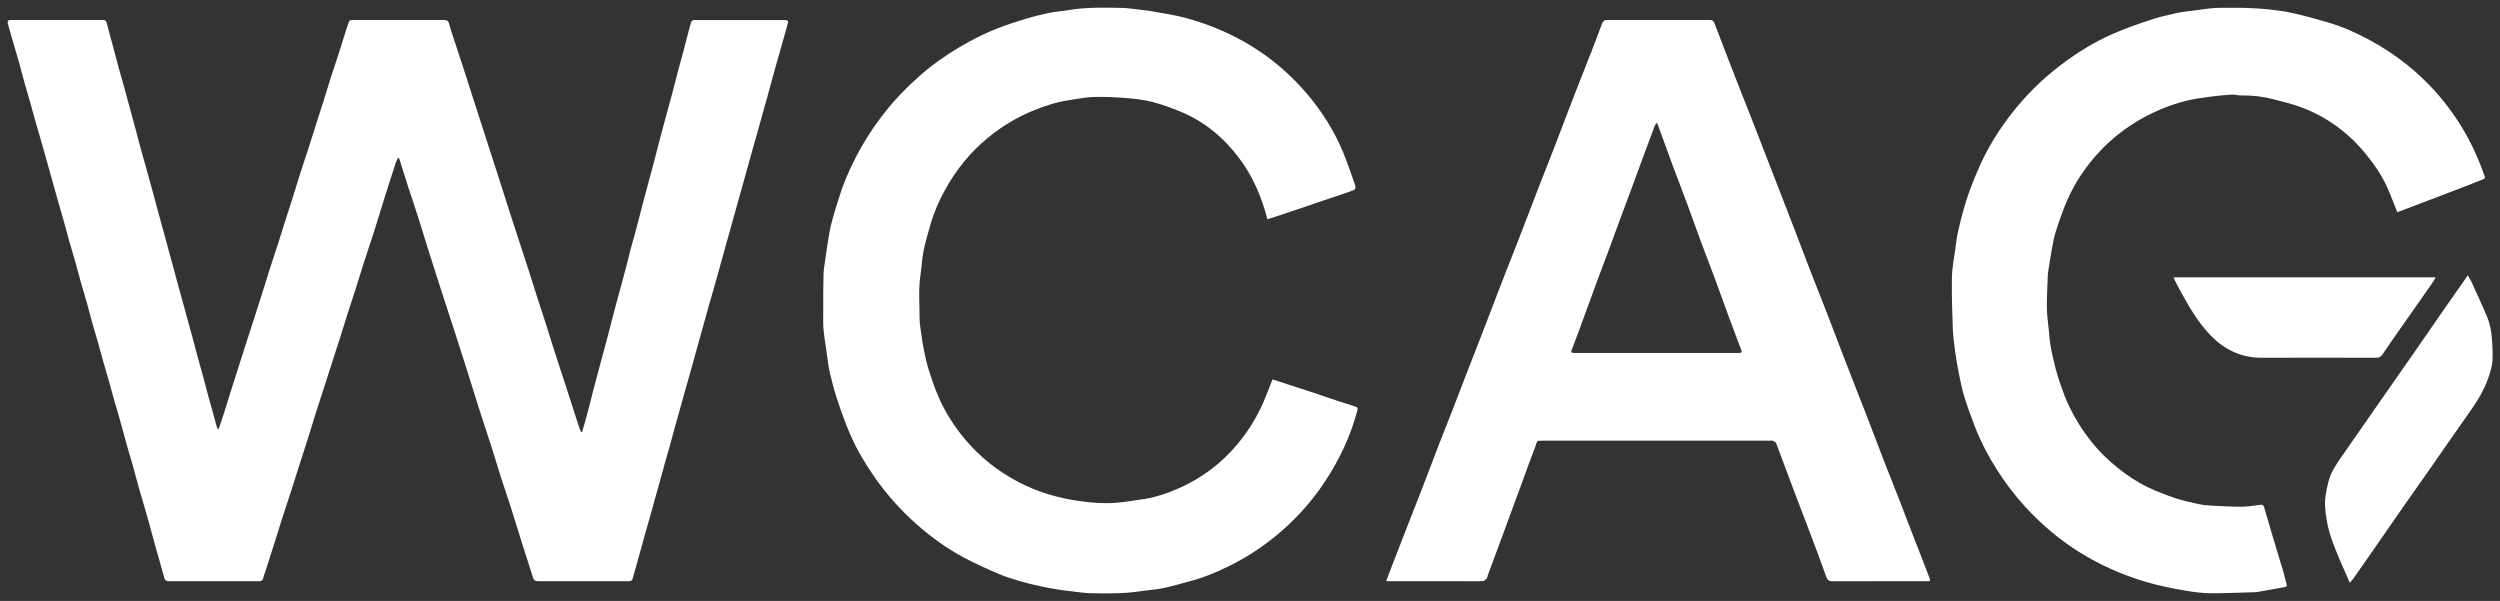 <svg width="104" height="25" viewBox="0 0 104 25" fill="none" xmlns="http://www.w3.org/2000/svg">
<rect x="0" y="0" width="104" height="25" fill="#333333" stroke="none"/>
<g clip-path="url(#clip0_3067_966)">
<path d="M9.099 17.842C9.172 17.626 9.246 17.41 9.316 17.194C9.41 16.899 9.498 16.602 9.592 16.306C9.723 15.889 9.857 15.472 9.99 15.056C10.079 14.776 10.169 14.497 10.258 14.218C10.356 13.915 10.455 13.611 10.553 13.307C10.666 12.956 10.779 12.605 10.891 12.252C11.004 11.896 11.111 11.539 11.225 11.183C11.334 10.844 11.449 10.506 11.558 10.166C11.653 9.871 11.744 9.573 11.838 9.277C11.95 8.925 12.065 8.574 12.176 8.222C12.289 7.866 12.396 7.508 12.509 7.153C12.618 6.813 12.733 6.475 12.843 6.137C12.937 5.845 13.028 5.552 13.121 5.26C13.235 4.904 13.35 4.549 13.462 4.192C13.574 3.836 13.681 3.478 13.795 3.123C13.887 2.836 13.987 2.552 14.079 2.265C14.174 1.974 14.263 1.681 14.355 1.388C14.406 1.226 14.457 1.064 14.514 0.904C14.524 0.875 14.563 0.849 14.595 0.838C14.63 0.826 14.671 0.832 14.71 0.832C15.956 0.832 17.203 0.832 18.45 0.831C18.567 0.831 18.641 0.842 18.681 0.984C18.78 1.344 18.906 1.697 19.021 2.053C19.132 2.392 19.245 2.731 19.355 3.07C19.45 3.365 19.543 3.661 19.638 3.956C19.73 4.243 19.822 4.53 19.915 4.817C20.011 5.112 20.106 5.407 20.201 5.702C20.313 6.046 20.424 6.389 20.535 6.733C20.647 7.081 20.758 7.429 20.869 7.776C20.997 8.173 21.122 8.571 21.25 8.967C21.362 9.315 21.476 9.661 21.589 10.008C21.722 10.416 21.857 10.823 21.988 11.232C22.114 11.624 22.235 12.018 22.362 12.411C22.473 12.758 22.59 13.104 22.701 13.451C22.814 13.803 22.921 14.158 23.034 14.51C23.139 14.842 23.249 15.172 23.357 15.504C23.453 15.799 23.549 16.093 23.646 16.389C23.757 16.732 23.867 17.076 23.977 17.419C24.022 17.557 24.064 17.696 24.111 17.832C24.128 17.883 24.155 17.929 24.177 17.978C24.189 17.978 24.201 17.978 24.213 17.978C24.252 17.847 24.293 17.716 24.329 17.584C24.394 17.347 24.458 17.109 24.52 16.871C24.578 16.645 24.633 16.417 24.692 16.19C24.748 15.976 24.807 15.764 24.863 15.55C24.926 15.316 24.987 15.082 25.05 14.848C25.129 14.557 25.21 14.267 25.287 13.975C25.365 13.679 25.438 13.382 25.514 13.085C25.568 12.875 25.626 12.666 25.682 12.458C25.744 12.228 25.808 11.998 25.87 11.769C25.935 11.531 25.999 11.294 26.061 11.055C26.121 10.825 26.174 10.594 26.235 10.363C26.294 10.142 26.359 9.923 26.419 9.702C26.478 9.485 26.534 9.267 26.591 9.049C26.65 8.823 26.707 8.597 26.767 8.371C26.827 8.141 26.89 7.911 26.952 7.681C27.031 7.386 27.112 7.091 27.19 6.796C27.267 6.503 27.341 6.211 27.416 5.919C27.472 5.704 27.528 5.491 27.586 5.278C27.648 5.048 27.712 4.819 27.774 4.589C27.855 4.29 27.936 3.991 28.016 3.691C28.075 3.469 28.129 3.246 28.187 3.024C28.265 2.732 28.346 2.442 28.424 2.151C28.482 1.93 28.538 1.707 28.597 1.486C28.648 1.293 28.698 1.1 28.756 0.909C28.765 0.879 28.812 0.851 28.846 0.839C28.886 0.827 28.932 0.835 28.975 0.835C30.178 0.835 31.382 0.835 32.586 0.835C32.633 0.835 32.683 0.828 32.726 0.842C32.753 0.851 32.792 0.897 32.787 0.916C32.738 1.113 32.68 1.309 32.625 1.505C32.546 1.783 32.468 2.061 32.389 2.339C32.31 2.617 32.23 2.894 32.154 3.172C32.076 3.454 32.002 3.738 31.924 4.021C31.868 4.225 31.808 4.429 31.752 4.633C31.672 4.92 31.594 5.207 31.513 5.494C31.456 5.698 31.395 5.902 31.338 6.106C31.258 6.389 31.182 6.672 31.103 6.954C31.027 7.224 30.951 7.494 30.876 7.764C30.798 8.042 30.719 8.32 30.642 8.599C30.566 8.869 30.493 9.139 30.418 9.409C30.339 9.692 30.258 9.973 30.179 10.256C30.105 10.522 30.033 10.788 29.959 11.054C29.878 11.345 29.797 11.636 29.715 11.926C29.639 12.196 29.559 12.464 29.483 12.734C29.405 13.008 29.331 13.283 29.254 13.557C29.175 13.844 29.094 14.13 29.014 14.417C28.939 14.687 28.866 14.958 28.79 15.228C28.695 15.567 28.597 15.906 28.502 16.245C28.425 16.515 28.352 16.787 28.276 17.057C28.198 17.335 28.119 17.613 28.042 17.891C27.981 18.112 27.924 18.335 27.863 18.555C27.805 18.764 27.741 18.97 27.683 19.179C27.605 19.457 27.53 19.736 27.453 20.014C27.394 20.227 27.334 20.439 27.275 20.652C27.196 20.934 27.12 21.217 27.04 21.499C26.981 21.708 26.918 21.915 26.86 22.123C26.782 22.401 26.706 22.68 26.63 22.959C26.573 23.168 26.515 23.377 26.456 23.585C26.413 23.74 26.361 23.893 26.325 24.05C26.305 24.138 26.261 24.177 26.177 24.177C26.087 24.177 25.997 24.179 25.907 24.179C24.78 24.179 23.654 24.179 22.527 24.179C22.209 24.179 22.216 24.177 22.122 23.869C21.994 23.447 21.852 23.028 21.719 22.606C21.575 22.149 21.438 21.688 21.291 21.231C21.147 20.778 20.991 20.328 20.846 19.875C20.699 19.414 20.562 18.949 20.415 18.488C20.27 18.034 20.114 17.585 19.97 17.132C19.773 16.513 19.583 15.891 19.387 15.272C19.201 14.684 19.013 14.098 18.823 13.512C18.659 13.002 18.489 12.495 18.325 11.986C18.171 11.509 18.018 11.031 17.868 10.553C17.706 10.038 17.55 9.522 17.386 9.008C17.257 8.603 17.118 8.202 16.987 7.797C16.858 7.397 16.734 6.995 16.608 6.594C16.605 6.587 16.596 6.583 16.563 6.552C16.525 6.636 16.483 6.708 16.458 6.785C16.305 7.257 16.153 7.731 16.004 8.204C15.858 8.67 15.719 9.139 15.57 9.604C15.428 10.05 15.276 10.491 15.133 10.936C15.02 11.287 14.915 11.642 14.803 11.994C14.694 12.338 14.577 12.681 14.467 13.025C14.355 13.377 14.248 13.731 14.136 14.083C14.03 14.419 13.92 14.754 13.812 15.089C13.716 15.389 13.62 15.688 13.523 15.987C13.391 16.395 13.258 16.803 13.128 17.212C13.017 17.565 12.91 17.919 12.8 18.272C12.695 18.603 12.586 18.934 12.48 19.265C12.362 19.633 12.248 20.002 12.129 20.37C12 20.77 11.865 21.169 11.736 21.569C11.625 21.913 11.521 22.259 11.412 22.604C11.287 23.001 11.159 23.397 11.033 23.794C11.008 23.871 10.969 23.945 10.957 24.023C10.936 24.15 10.863 24.18 10.749 24.179C10.094 24.177 9.438 24.178 8.783 24.178C8.23 24.178 7.678 24.178 7.125 24.178C6.862 24.178 6.87 24.176 6.802 23.926C6.692 23.511 6.568 23.101 6.453 22.688C6.343 22.291 6.24 21.892 6.128 21.496C6.017 21.104 5.897 20.714 5.785 20.321C5.691 19.99 5.606 19.657 5.513 19.326C5.435 19.052 5.35 18.781 5.273 18.507C5.179 18.172 5.092 17.835 4.998 17.498C4.923 17.228 4.841 16.96 4.764 16.691C4.688 16.421 4.615 16.15 4.539 15.881C4.461 15.608 4.38 15.335 4.302 15.062C4.226 14.791 4.154 14.52 4.077 14.25C3.996 13.968 3.912 13.688 3.832 13.406C3.756 13.132 3.687 12.855 3.61 12.581C3.533 12.307 3.446 12.037 3.369 11.763C3.292 11.489 3.223 11.212 3.146 10.938C3.052 10.607 2.95 10.278 2.856 9.947C2.778 9.673 2.71 9.397 2.633 9.123C2.557 8.854 2.475 8.585 2.399 8.316C2.322 8.046 2.248 7.776 2.173 7.506C2.098 7.236 2.024 6.965 1.947 6.695C1.869 6.417 1.789 6.14 1.71 5.862C1.631 5.589 1.551 5.316 1.473 5.042C1.397 4.772 1.324 4.501 1.248 4.231C1.167 3.949 1.083 3.669 1.004 3.387C0.928 3.113 0.859 2.836 0.782 2.562C0.688 2.232 0.588 1.903 0.493 1.573C0.434 1.375 0.378 1.18 0.326 0.982C0.3 0.88 0.34 0.829 0.452 0.831C0.739 0.834 1.026 0.831 1.313 0.831C2.269 0.831 3.223 0.831 4.179 0.831C4.416 0.831 4.415 0.839 4.471 1.071C4.543 1.372 4.632 1.67 4.712 1.97C4.787 2.252 4.86 2.537 4.937 2.819C5.013 3.098 5.096 3.375 5.173 3.653C5.249 3.927 5.321 4.203 5.396 4.478C5.474 4.768 5.555 5.059 5.634 5.351C5.711 5.637 5.784 5.925 5.862 6.212C5.919 6.421 5.981 6.629 6.039 6.837C6.099 7.054 6.158 7.272 6.219 7.489C6.282 7.718 6.346 7.947 6.409 8.177C6.467 8.39 6.522 8.604 6.58 8.817C6.657 9.104 6.737 9.39 6.816 9.677C6.874 9.89 6.932 10.102 6.99 10.316C7.068 10.602 7.146 10.889 7.224 11.177C7.284 11.399 7.342 11.621 7.403 11.842C7.464 12.063 7.527 12.284 7.587 12.505C7.646 12.717 7.703 12.931 7.762 13.143C7.843 13.438 7.926 13.732 8.005 14.027C8.081 14.306 8.151 14.587 8.227 14.866C8.304 15.149 8.387 15.43 8.464 15.713C8.524 15.934 8.578 16.157 8.638 16.378C8.696 16.591 8.759 16.803 8.817 17.016C8.878 17.237 8.935 17.459 8.997 17.68C9.012 17.736 9.036 17.789 9.056 17.843C9.071 17.843 9.086 17.843 9.1 17.842H9.099Z" fill="white"/>
<path d="M57.665 24.177C57.756 23.935 57.833 23.725 57.914 23.516C58.115 22.997 58.317 22.478 58.52 21.959C58.738 21.4 58.958 20.843 59.174 20.285C59.406 19.686 59.631 19.085 59.862 18.486C60.057 17.983 60.258 17.482 60.454 16.98C60.65 16.477 60.842 15.971 61.036 15.468C61.254 14.906 61.476 14.344 61.693 13.782C61.991 13.009 62.286 12.235 62.585 11.462C62.798 10.911 63.019 10.363 63.233 9.811C63.497 9.129 63.757 8.446 64.02 7.764C64.252 7.165 64.49 6.569 64.721 5.971C64.972 5.321 65.216 4.669 65.468 4.018C65.715 3.38 65.969 2.745 66.218 2.108C66.364 1.736 66.504 1.361 66.644 0.986C66.682 0.883 66.736 0.831 66.857 0.831C68.28 0.835 69.702 0.834 71.125 0.832C71.225 0.832 71.28 0.855 71.321 0.965C71.638 1.804 71.965 2.64 72.29 3.475C72.488 3.982 72.69 4.486 72.888 4.994C73.164 5.702 73.439 6.411 73.714 7.121C74.021 7.914 74.329 8.706 74.635 9.5C74.884 10.146 75.127 10.795 75.378 11.441C75.573 11.944 75.777 12.444 75.971 12.947C76.255 13.681 76.531 14.416 76.815 15.149C77.079 15.832 77.35 16.51 77.614 17.192C77.865 17.838 78.107 18.486 78.358 19.133C78.553 19.636 78.755 20.136 78.951 20.639C79.181 21.229 79.406 21.821 79.634 22.412C79.834 22.927 80.039 23.441 80.235 23.958C80.325 24.193 80.325 24.177 80.085 24.178C78.804 24.18 77.523 24.178 76.242 24.18C76.109 24.18 76.031 24.156 75.978 24.007C75.751 23.367 75.509 22.732 75.269 22.096C75.02 21.436 74.765 20.778 74.516 20.117C74.304 19.557 74.101 18.994 73.886 18.434C73.869 18.39 73.8 18.358 73.749 18.336C73.712 18.321 73.664 18.333 73.621 18.333C70.489 18.333 67.358 18.333 64.226 18.333C63.88 18.333 63.975 18.308 63.855 18.614C63.683 19.053 63.528 19.499 63.365 19.942C63.202 20.388 63.037 20.835 62.872 21.282C62.714 21.712 62.555 22.143 62.396 22.573C62.231 23.02 62.065 23.466 61.899 23.912C61.878 23.968 61.874 24.036 61.838 24.078C61.799 24.124 61.734 24.17 61.678 24.174C61.494 24.186 61.31 24.179 61.126 24.179C60.042 24.179 58.958 24.179 57.873 24.179H57.664L57.665 24.177ZM68.932 5.106C68.889 5.159 68.857 5.183 68.845 5.214C68.705 5.584 68.567 5.954 68.43 6.324C68.249 6.815 68.071 7.306 67.889 7.796C67.729 8.231 67.564 8.664 67.404 9.097C67.24 9.539 67.08 9.983 66.916 10.425C66.755 10.859 66.589 11.291 66.428 11.725C66.247 12.216 66.07 12.708 65.89 13.198C65.723 13.652 65.557 14.108 65.382 14.56C65.341 14.667 65.386 14.681 65.47 14.681C65.5 14.681 65.53 14.681 65.56 14.681C67.792 14.681 70.023 14.681 72.255 14.681C72.289 14.681 72.323 14.679 72.357 14.681C72.453 14.684 72.467 14.633 72.438 14.557C72.402 14.457 72.36 14.359 72.323 14.26C72.178 13.874 72.033 13.488 71.89 13.101C71.712 12.614 71.538 12.126 71.358 11.641C71.162 11.115 70.959 10.593 70.764 10.066C70.564 9.529 70.374 8.987 70.175 8.45C69.981 7.924 69.776 7.402 69.581 6.875C69.366 6.298 69.158 5.719 68.933 5.105L68.932 5.106Z" fill="white"/>
<path d="M52.724 9.122C52.483 8.184 52.114 7.325 51.539 6.565C50.895 5.713 50.096 5.05 49.105 4.642C48.734 4.49 48.354 4.348 47.967 4.248C47.616 4.158 47.25 4.11 46.888 4.081C46.421 4.044 45.949 4.02 45.481 4.035C45.123 4.046 44.766 4.125 44.41 4.178C43.92 4.251 43.456 4.411 42.999 4.594C42.308 4.873 41.679 5.254 41.101 5.728C40.356 6.339 39.766 7.074 39.304 7.917C39.056 8.369 38.85 8.841 38.709 9.338C38.602 9.709 38.493 10.082 38.416 10.459C38.352 10.772 38.345 11.095 38.295 11.411C38.2 12.023 38.256 12.638 38.255 13.252C38.255 13.502 38.311 13.752 38.343 14.001C38.36 14.132 38.375 14.264 38.402 14.392C38.464 14.688 38.515 14.987 38.602 15.275C38.726 15.677 38.858 16.078 39.023 16.464C39.306 17.13 39.692 17.736 40.159 18.291C40.767 19.01 41.488 19.585 42.316 20.025C42.743 20.252 43.188 20.437 43.653 20.573C44.043 20.689 44.438 20.776 44.842 20.835C45.35 20.911 45.859 20.954 46.37 20.92C46.741 20.895 47.11 20.828 47.479 20.778C48.008 20.707 48.511 20.541 48.998 20.33C49.965 19.91 50.793 19.297 51.471 18.484C51.913 17.954 52.278 17.375 52.553 16.742C52.688 16.431 52.805 16.112 52.937 15.782C53.151 15.851 53.367 15.922 53.583 15.993C53.934 16.107 54.285 16.219 54.635 16.335C54.976 16.448 55.315 16.566 55.655 16.68C55.884 16.756 56.114 16.83 56.345 16.9C56.484 16.942 56.495 16.962 56.459 17.1C56.176 18.164 55.709 19.144 55.102 20.056C54.594 20.823 53.989 21.506 53.292 22.11C52.651 22.666 51.953 23.133 51.199 23.513C50.66 23.784 50.104 24.018 49.521 24.174C49.141 24.276 48.763 24.387 48.379 24.468C48.094 24.529 47.798 24.541 47.509 24.586C46.801 24.698 46.088 24.693 45.376 24.678C45.092 24.672 44.81 24.624 44.527 24.592C44.366 24.574 44.206 24.557 44.047 24.529C43.788 24.486 43.529 24.442 43.273 24.385C42.975 24.32 42.678 24.251 42.387 24.164C42.083 24.073 41.78 23.977 41.489 23.851C41.023 23.65 40.56 23.44 40.111 23.202C39.391 22.82 38.733 22.343 38.121 21.801C37.463 21.216 36.88 20.566 36.377 19.842C35.985 19.277 35.633 18.688 35.361 18.056C35.156 17.577 34.982 17.082 34.817 16.587C34.698 16.229 34.605 15.862 34.519 15.494C34.462 15.255 34.438 15.007 34.403 14.763C34.353 14.413 34.294 14.063 34.26 13.712C34.237 13.477 34.246 13.239 34.246 13.002C34.247 12.469 34.244 11.935 34.259 11.402C34.266 11.168 34.314 10.937 34.345 10.704C34.363 10.569 34.38 10.434 34.403 10.3C34.455 9.985 34.494 9.666 34.57 9.358C34.667 8.966 34.791 8.581 34.911 8.196C35.084 7.638 35.315 7.105 35.581 6.585C35.914 5.934 36.305 5.323 36.753 4.745C37.197 4.171 37.697 3.652 38.237 3.173C38.754 2.716 39.314 2.315 39.91 1.964C40.424 1.661 40.952 1.389 41.507 1.175C41.885 1.029 42.273 0.903 42.661 0.786C42.981 0.689 43.306 0.605 43.632 0.538C43.902 0.482 44.178 0.466 44.45 0.42C45.179 0.296 45.914 0.314 46.647 0.328C46.939 0.334 47.23 0.383 47.522 0.416C47.665 0.432 47.81 0.446 47.951 0.474C48.408 0.56 48.872 0.625 49.32 0.745C50.395 1.034 51.405 1.478 52.339 2.094C53.089 2.589 53.751 3.184 54.335 3.862C54.978 4.608 55.502 5.437 55.88 6.35C56.05 6.761 56.188 7.185 56.34 7.605C56.361 7.665 56.386 7.726 56.388 7.788C56.389 7.827 56.359 7.891 56.328 7.903C56.139 7.978 55.946 8.042 55.754 8.106C55.425 8.218 55.096 8.327 54.768 8.438C54.488 8.534 54.21 8.63 53.93 8.724C53.596 8.836 53.263 8.947 52.93 9.058C52.867 9.08 52.801 9.098 52.725 9.121L52.724 9.122Z" fill="white"/>
<path d="M99.728 8.824C99.614 8.542 99.506 8.275 99.4 8.007C99.227 7.573 98.996 7.169 98.719 6.797C98.485 6.483 98.239 6.174 97.962 5.899C97.305 5.246 96.54 4.751 95.666 4.44C95.309 4.313 94.937 4.224 94.57 4.127C94.132 4.012 93.685 3.964 93.231 3.97C93.101 3.972 92.969 3.927 92.839 3.935C92.53 3.954 92.221 3.984 91.914 4.026C91.592 4.07 91.266 4.113 90.951 4.192C90.299 4.356 89.679 4.605 89.092 4.936C88.46 5.292 87.89 5.728 87.39 6.254C86.788 6.887 86.302 7.601 85.963 8.407C85.791 8.817 85.644 9.24 85.511 9.664C85.43 9.922 85.39 10.194 85.34 10.462C85.288 10.75 85.246 11.041 85.2 11.331C85.197 11.352 85.193 11.373 85.192 11.395C85.176 11.866 85.145 12.338 85.149 12.809C85.151 13.128 85.204 13.446 85.234 13.765C85.252 13.952 85.263 14.14 85.293 14.326C85.33 14.552 85.38 14.776 85.432 14.999C85.481 15.21 85.531 15.421 85.597 15.627C85.683 15.902 85.775 16.176 85.88 16.444C86.147 17.123 86.512 17.748 86.96 18.32C87.3 18.755 87.689 19.144 88.125 19.486C88.511 19.791 88.918 20.062 89.359 20.272C89.725 20.446 90.106 20.593 90.49 20.722C90.806 20.828 91.135 20.899 91.461 20.97C91.635 21.009 91.815 21.024 91.993 21.034C92.423 21.056 92.854 21.082 93.284 21.079C93.546 21.077 93.806 21.02 94.067 20.997C94.103 20.994 94.168 21.032 94.177 21.065C94.289 21.43 94.389 21.799 94.499 22.165C94.662 22.715 94.831 23.263 94.995 23.812C95.041 23.967 95.069 24.127 95.121 24.279C95.156 24.383 95.111 24.412 95.027 24.427C94.643 24.495 94.26 24.563 93.876 24.632C93.872 24.632 93.867 24.633 93.863 24.633C93.231 24.65 92.599 24.682 91.967 24.679C91.628 24.677 91.287 24.633 90.952 24.577C90.364 24.479 89.779 24.36 89.205 24.188C88.257 23.902 87.362 23.503 86.523 22.982C85.681 22.459 84.932 21.825 84.26 21.094C83.815 20.609 83.42 20.088 83.067 19.533C82.714 18.978 82.411 18.397 82.17 17.785C82.004 17.363 81.85 16.934 81.715 16.5C81.62 16.196 81.559 15.882 81.495 15.569C81.434 15.269 81.382 14.967 81.34 14.664C81.296 14.335 81.25 14.003 81.237 13.672C81.211 12.964 81.187 12.255 81.199 11.548C81.205 11.162 81.285 10.777 81.335 10.392C81.369 10.143 81.399 9.893 81.452 9.647C81.518 9.335 81.598 9.026 81.685 8.72C81.766 8.435 81.854 8.15 81.958 7.872C82.088 7.526 82.228 7.184 82.381 6.847C82.726 6.091 83.165 5.39 83.674 4.735C84.262 3.978 84.938 3.307 85.701 2.726C86.393 2.198 87.128 1.739 87.926 1.395C88.412 1.186 88.911 1.007 89.413 0.841C89.782 0.719 90.163 0.628 90.543 0.544C90.803 0.486 91.071 0.463 91.335 0.429C91.6 0.394 91.865 0.35 92.131 0.334C92.422 0.316 92.713 0.327 93.005 0.325C93.129 0.325 93.254 0.322 93.378 0.328C93.693 0.343 94.009 0.351 94.322 0.384C94.672 0.422 95.023 0.463 95.365 0.541C95.864 0.653 96.357 0.79 96.849 0.934C97.452 1.112 98.026 1.366 98.579 1.666C99.115 1.956 99.621 2.29 100.1 2.669C100.528 3.009 100.925 3.381 101.29 3.786C101.829 4.383 102.289 5.036 102.672 5.745C102.948 6.256 103.172 6.787 103.364 7.335C103.388 7.402 103.372 7.429 103.313 7.452C103.108 7.533 102.904 7.617 102.699 7.696C102.309 7.847 101.918 7.998 101.526 8.146C101.06 8.324 100.591 8.501 100.125 8.678C99.994 8.728 99.865 8.776 99.725 8.828L99.728 8.824Z" fill="white"/>
<path d="M97.751 24.241C97.515 23.696 97.28 23.192 97.083 22.673C96.952 22.33 96.842 21.971 96.787 21.609C96.736 21.277 96.689 20.94 96.749 20.59C96.808 20.237 96.873 19.89 97.042 19.578C97.195 19.295 97.386 19.03 97.571 18.764C98.08 18.028 98.593 17.295 99.105 16.561C99.558 15.911 100.014 15.262 100.467 14.611C100.851 14.058 101.231 13.503 101.615 12.95C101.938 12.485 102.265 12.022 102.589 11.557C102.609 11.53 102.628 11.502 102.663 11.449C102.724 11.558 102.771 11.633 102.807 11.712C103.032 12.208 103.265 12.7 103.472 13.203C103.561 13.421 103.618 13.66 103.643 13.894C103.682 14.259 103.705 14.629 103.688 14.994C103.676 15.232 103.596 15.47 103.521 15.699C103.317 16.319 102.946 16.845 102.574 17.371C102.064 18.09 101.566 18.819 101.061 19.541C100.71 20.045 100.353 20.543 100.001 21.046C99.548 21.696 99.098 22.348 98.647 22.999C98.394 23.363 98.14 23.727 97.885 24.09C97.856 24.13 97.819 24.165 97.751 24.24L97.751 24.241Z" fill="white"/>
<path d="M90.424 11.538H101.324C101.262 11.64 101.216 11.728 101.159 11.808C100.612 12.59 100.063 13.371 99.515 14.153C99.376 14.352 99.24 14.553 99.103 14.754C99.043 14.841 98.97 14.883 98.858 14.883C97.269 14.879 95.68 14.875 94.091 14.883C93.198 14.886 92.482 14.519 91.888 13.875C91.425 13.372 91.08 12.791 90.754 12.195C90.66 12.023 90.569 11.85 90.478 11.676C90.458 11.636 90.445 11.593 90.424 11.539V11.538Z" fill="white"/>
</g>
<defs>
<clipPath id="clip0_3067_966">
<rect width="104" height="25" fill="white"/>
</clipPath>
</defs>
</svg>
